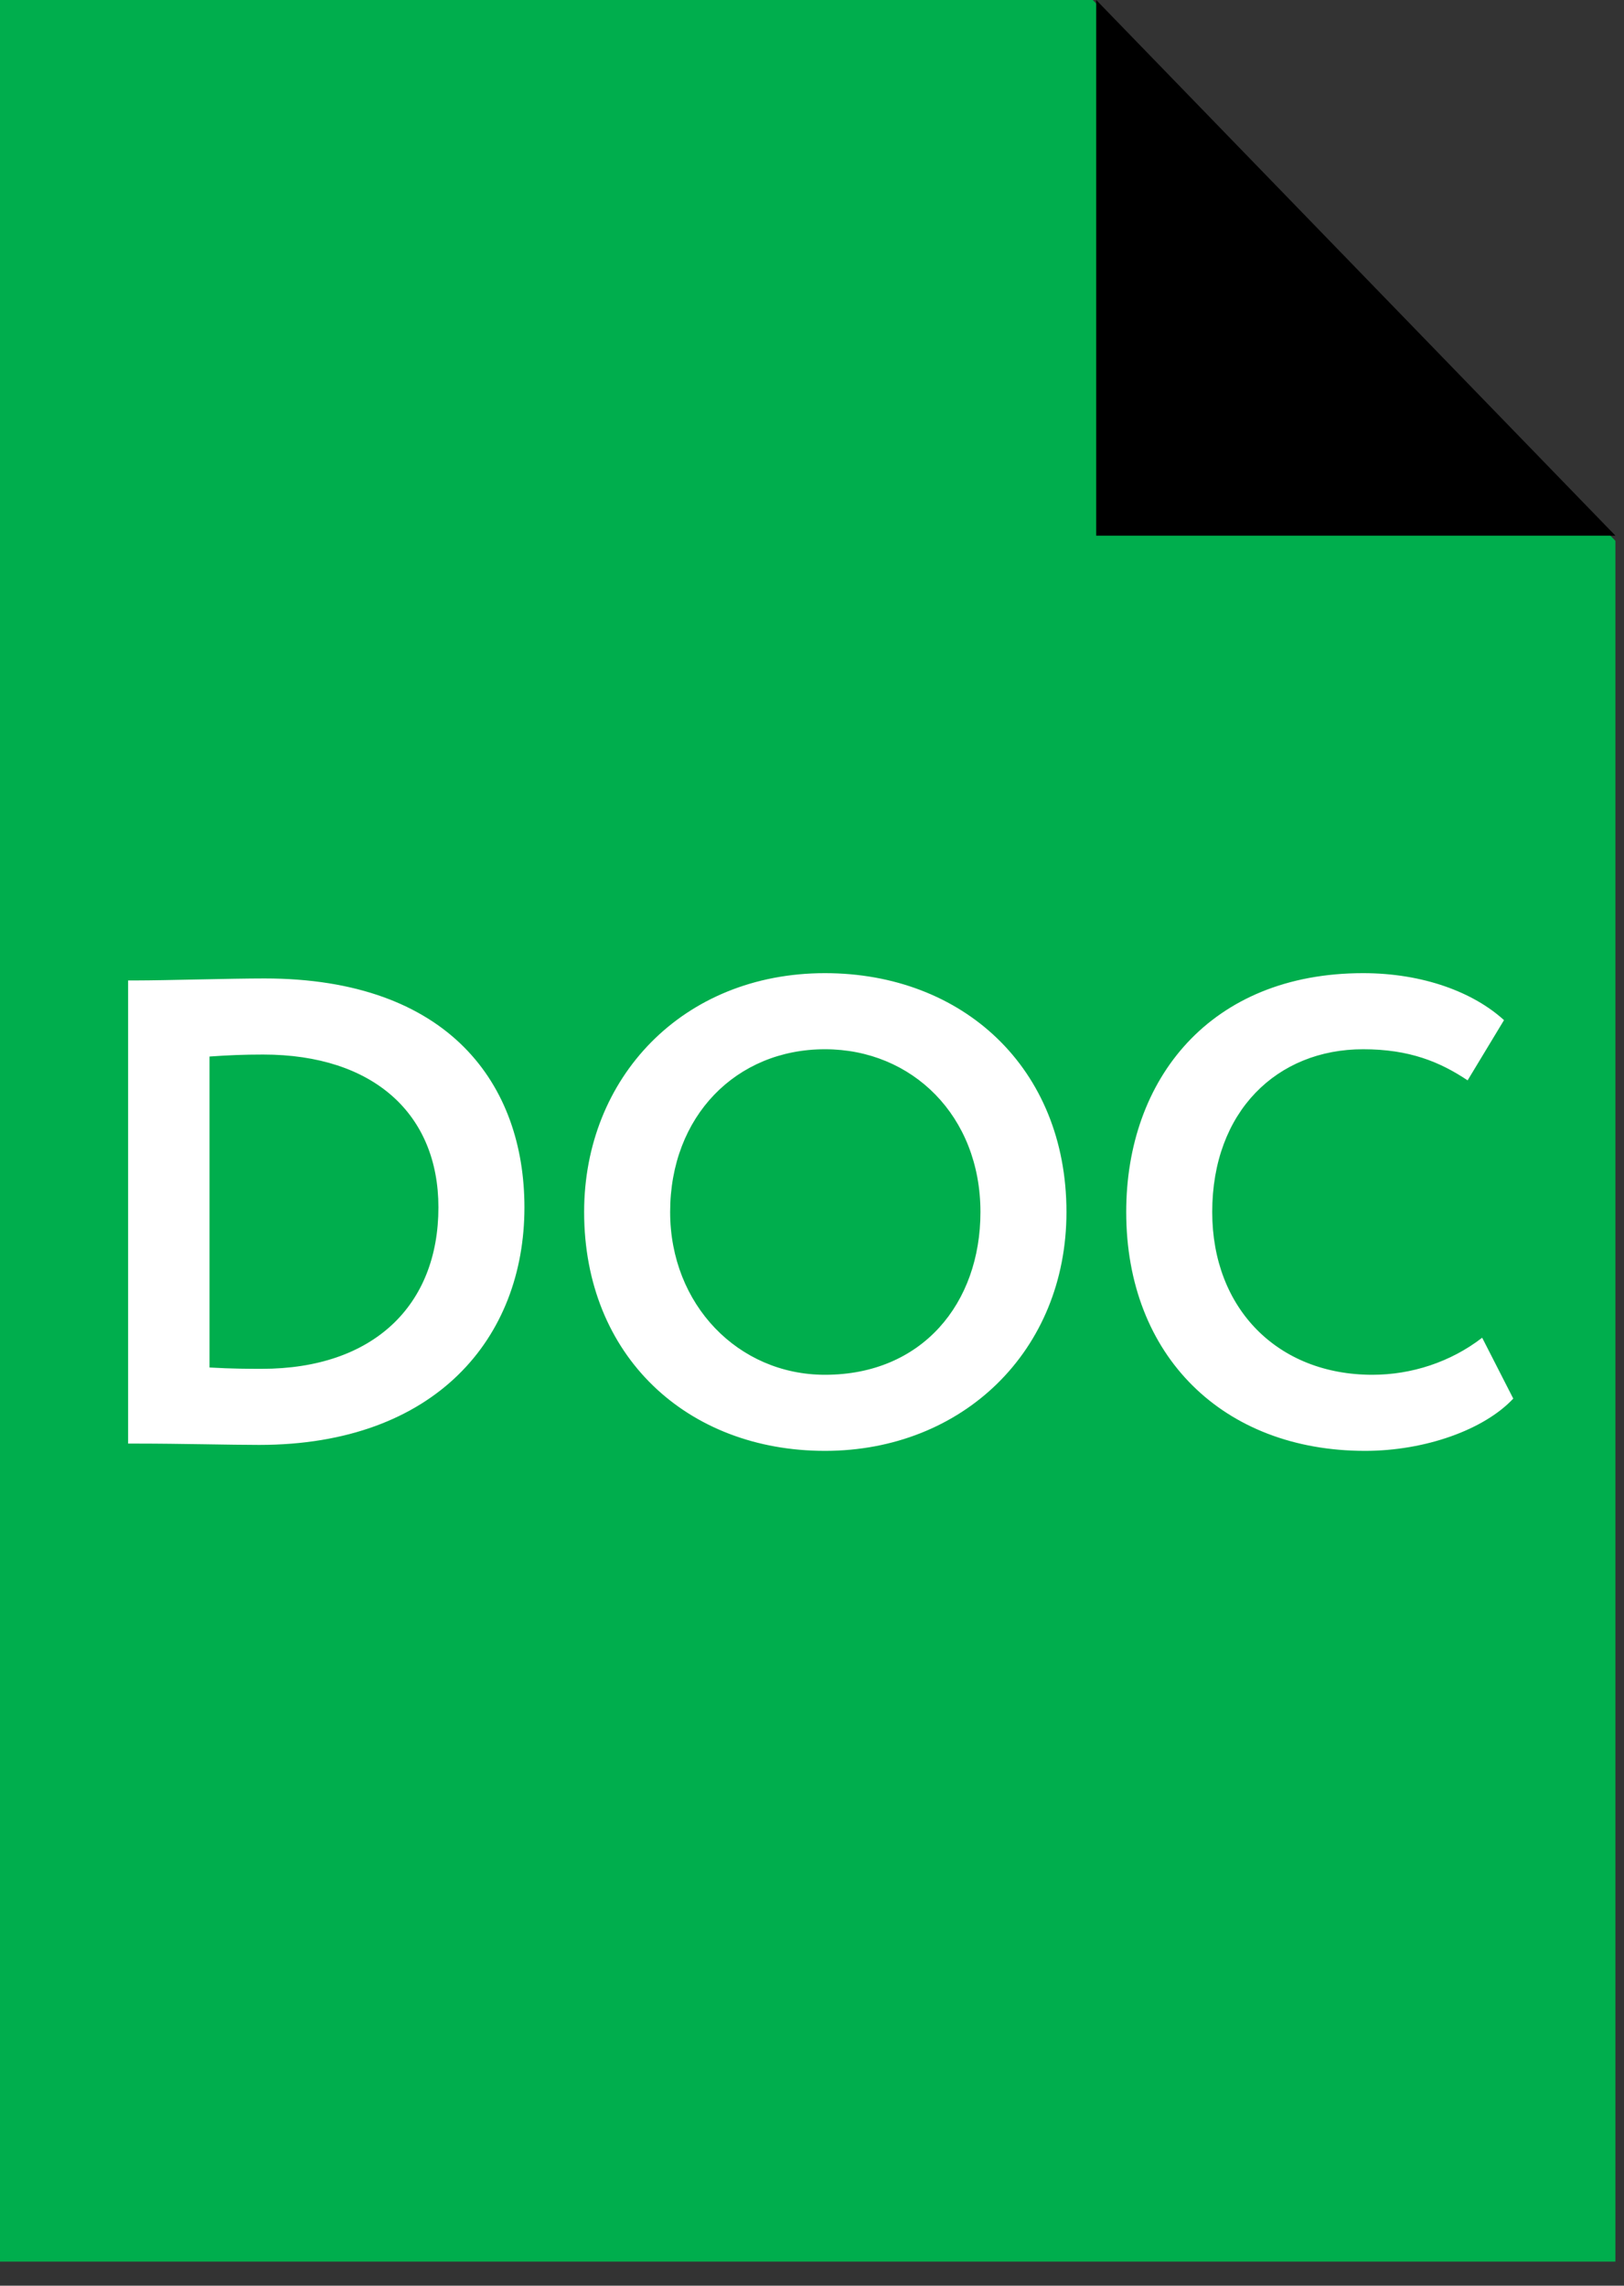 <svg width="54" height="76" viewBox="0 0 54 76" fill="none" xmlns="http://www.w3.org/2000/svg">
<rect x="0" y="0" width="54" height="76" fill="#333333" stroke="none"/>
<path fill-rule="evenodd" clip-rule="evenodd" d="M53.714 0H0V75.2H53.714V17.983L36.336 4.92591e-05H53.714V0Z" fill="#00AE4D"/>
<path d="M4.26 48H4.568C5.976 48 7.692 48.044 8.616 48.044C14.49 48.044 17.438 44.48 17.438 40.146C17.438 36.076 14.952 32.534 8.792 32.534C7.67 32.534 5.47 32.6 4.546 32.6H4.26V48ZM8.748 35.064C12.422 35.064 14.578 37.044 14.578 40.146C14.578 43.402 12.422 45.514 8.704 45.514C8.33 45.514 7.714 45.514 6.966 45.47V35.13C7.582 35.086 8.11 35.064 8.748 35.064ZM19.423 40.3C19.423 45.096 22.855 48.242 27.431 48.242C32.007 48.242 35.461 44.92 35.461 40.3C35.461 35.504 32.007 32.358 27.431 32.358C22.701 32.358 19.423 35.834 19.423 40.3ZM22.283 40.3C22.283 37.11 24.483 34.888 27.431 34.888C30.335 34.888 32.601 37.11 32.601 40.3C32.601 43.336 30.665 45.712 27.431 45.712C24.549 45.712 22.283 43.38 22.283 40.3ZM49.284 44.48C48.228 45.294 46.93 45.712 45.632 45.712C42.486 45.712 40.308 43.512 40.308 40.3C40.308 36.956 42.464 34.888 45.324 34.888C46.864 34.888 47.876 35.306 48.8 35.922L50.01 33.92C48.998 32.996 47.326 32.358 45.324 32.358C40.242 32.358 37.448 35.878 37.448 40.3C37.448 45.096 40.682 48.242 45.39 48.242C47.392 48.242 49.35 47.538 50.318 46.504L49.284 44.48Z" fill="white"/>
<path fill-rule="evenodd" clip-rule="evenodd" d="M36.45 0L53.715 17.811H36.45V0Z" fill="black"/>
</svg>
